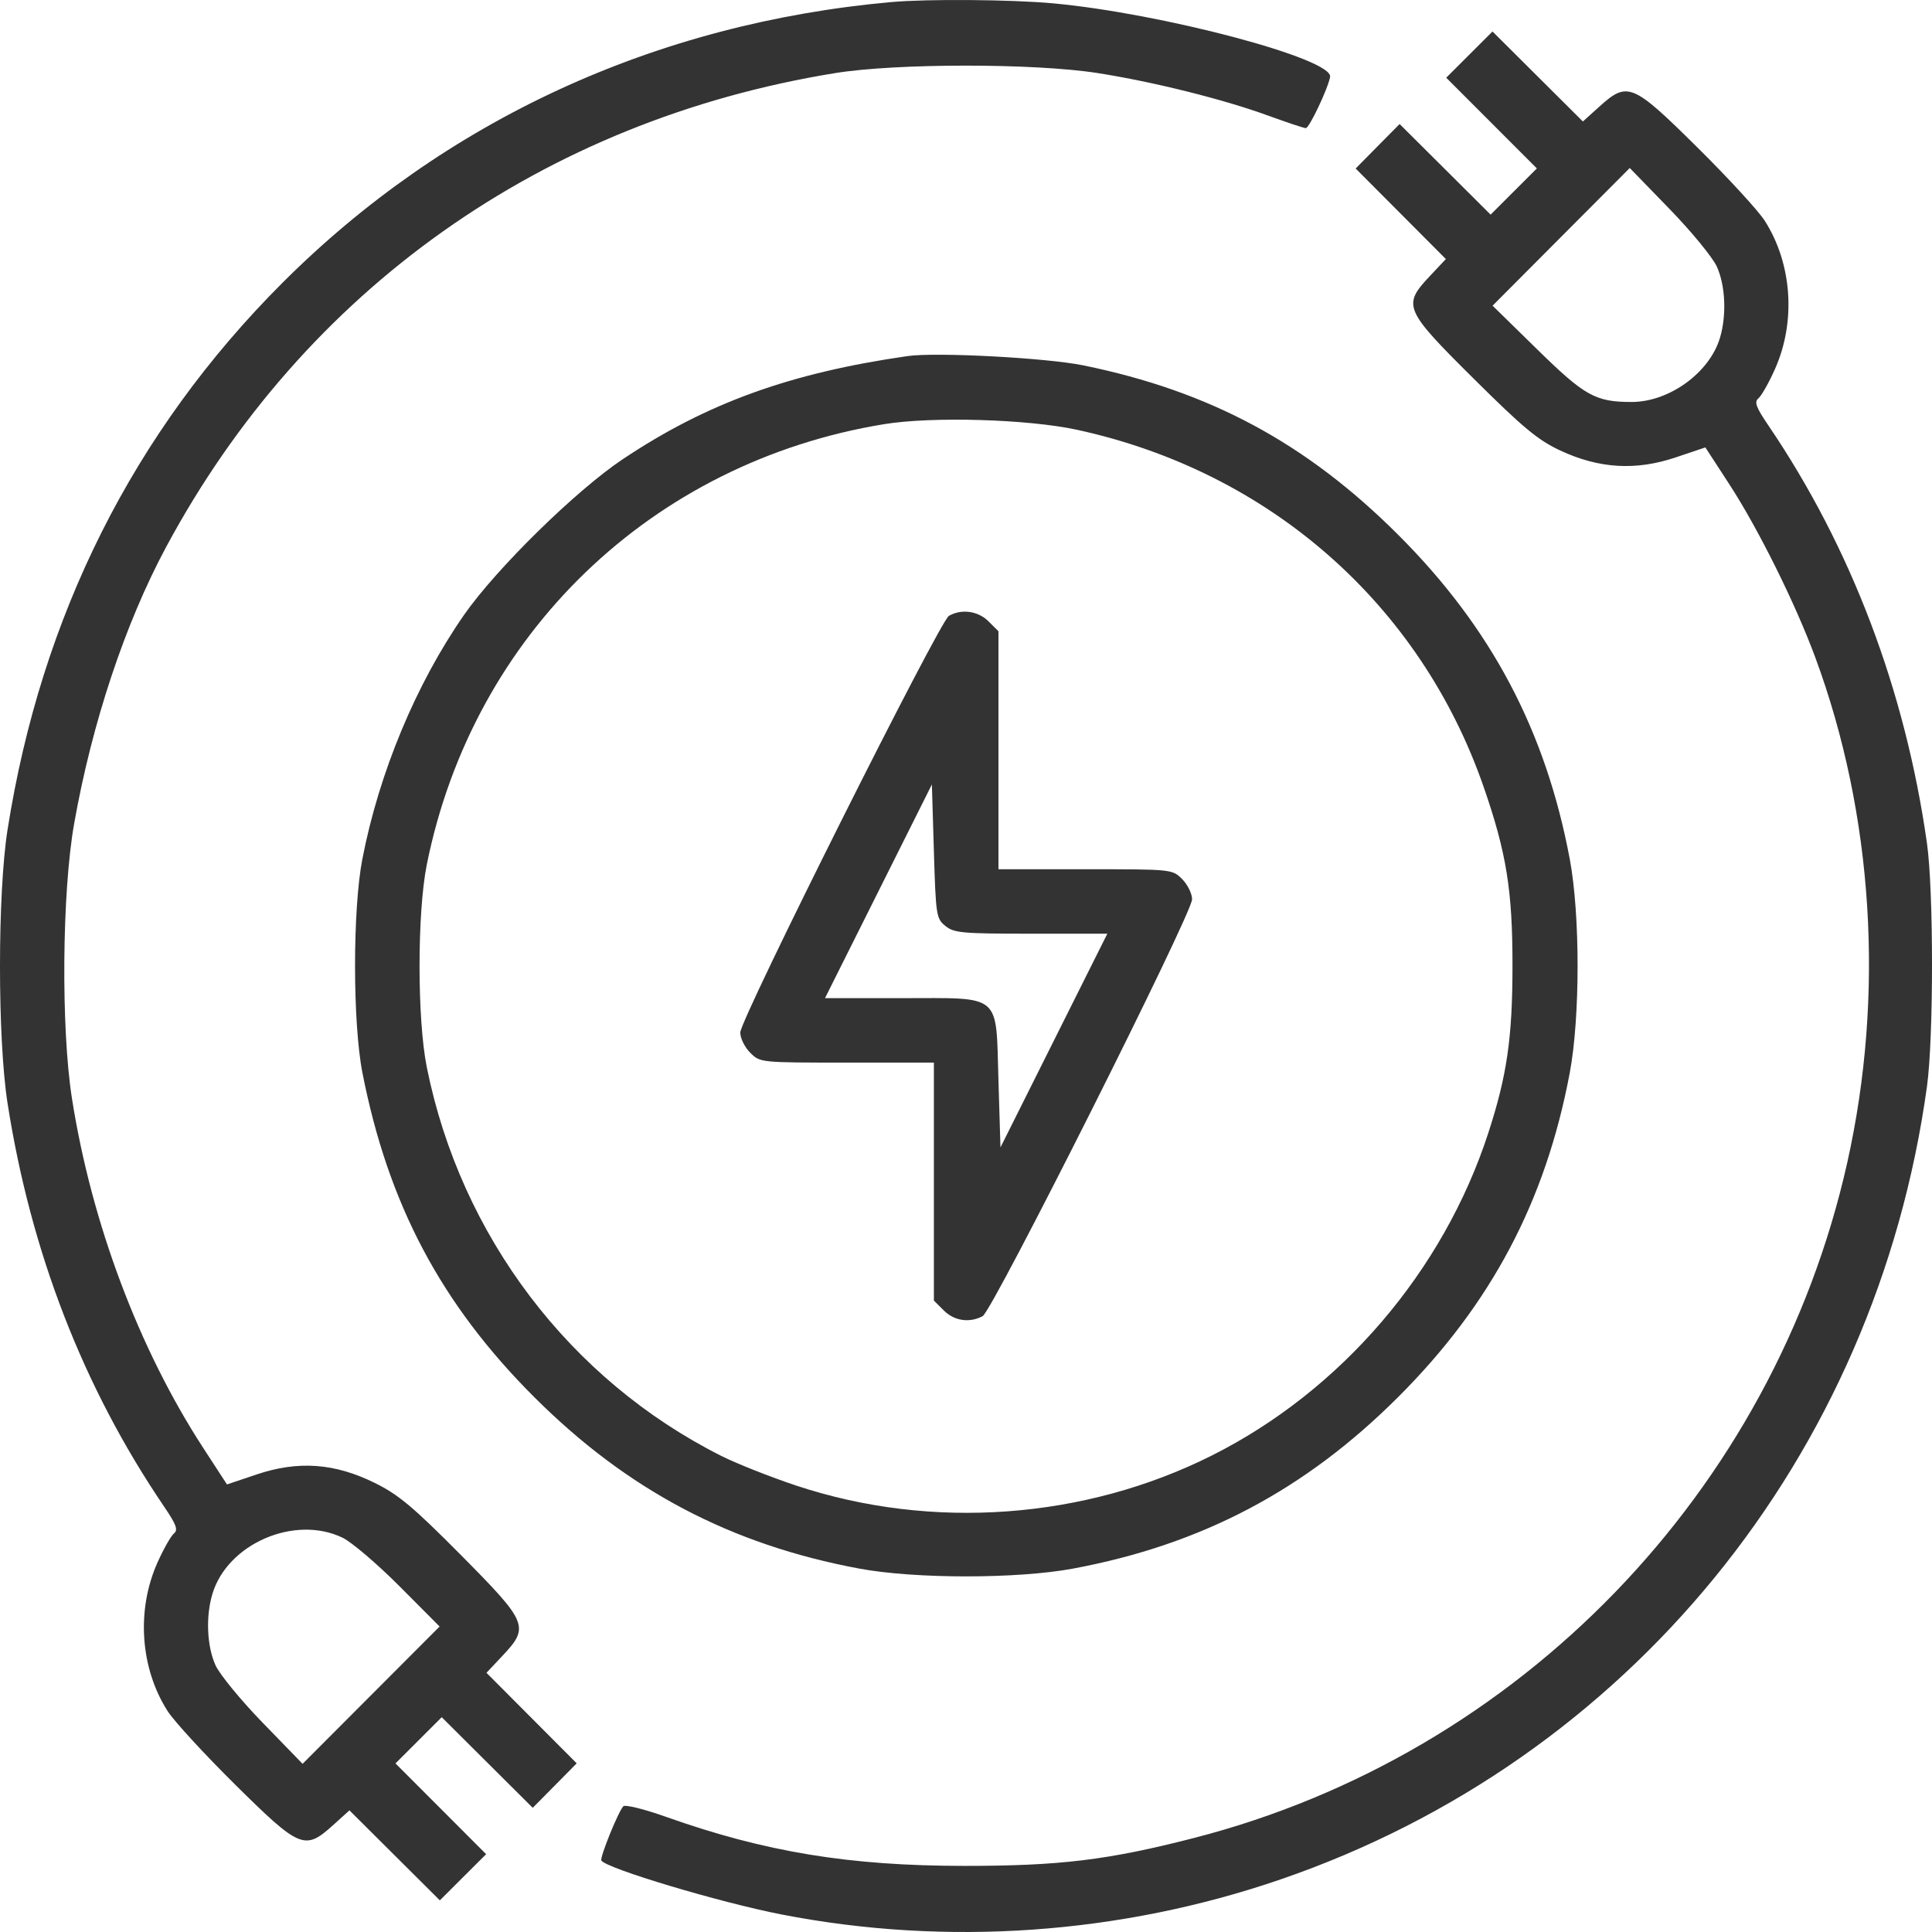 <svg width="50" height="50" viewBox="0 0 50 50" fill="none" xmlns="http://www.w3.org/2000/svg">
<path fill-rule="evenodd" clip-rule="evenodd" d="M23.073 0.053C16.962 0.601 11.514 3.113 7.305 7.324C3.46 11.17 1.066 15.934 0.195 21.475C-0.065 23.128 -0.065 26.873 0.194 28.542C0.795 32.401 2.153 35.905 4.241 38.982C4.566 39.46 4.614 39.593 4.501 39.687C4.424 39.751 4.233 40.086 4.078 40.433C3.525 41.663 3.626 43.168 4.337 44.282C4.501 44.54 5.288 45.396 6.085 46.185C7.764 47.845 7.887 47.896 8.62 47.235L9.044 46.852L10.214 48.017L11.383 49.181L11.982 48.583L12.581 47.986L11.408 46.811L10.235 45.637L10.834 45.039L11.432 44.441L12.61 45.614L13.787 46.786L14.356 46.211L14.925 45.635L13.758 44.464L12.59 43.292L13.003 42.853C13.709 42.103 13.664 41.995 11.929 40.245C10.696 39.002 10.315 38.682 9.703 38.38C8.663 37.865 7.718 37.797 6.644 38.158L5.874 38.417L5.256 37.467C3.593 34.909 2.367 31.645 1.862 28.428C1.576 26.603 1.604 23.092 1.919 21.315C2.38 18.711 3.238 16.132 4.299 14.157C7.873 7.502 14.062 3.118 21.611 1.892C23.199 1.634 26.777 1.634 28.414 1.892C29.859 2.119 31.668 2.571 32.828 2.995C33.313 3.172 33.748 3.316 33.795 3.316C33.884 3.316 34.371 2.287 34.423 1.99C34.505 1.521 30.074 0.345 27.249 0.086C26.168 -0.013 24.001 -0.03 23.073 0.053ZM38.027 1.413L37.428 2.011L38.601 3.185L39.774 4.359L39.175 4.957L38.577 5.555L37.4 4.382L36.222 3.21L35.653 3.785L35.084 4.361L36.251 5.532L37.419 6.704L37.006 7.143C36.29 7.904 36.335 8.009 38.139 9.8C39.418 11.071 39.804 11.391 40.379 11.659C41.381 12.128 42.334 12.185 43.365 11.838L44.135 11.579L44.753 12.53C45.502 13.68 46.462 15.615 46.978 17.01C48.484 21.083 48.779 25.745 47.806 30.092C45.899 38.606 39.325 45.401 30.899 47.567C28.674 48.139 27.433 48.29 24.952 48.289C21.98 48.288 19.803 47.93 17.243 47.022C16.678 46.821 16.178 46.697 16.131 46.746C16.001 46.883 15.518 48.077 15.563 48.15C15.69 48.355 18.628 49.235 20.225 49.546C24.496 50.378 28.996 50.062 33.141 48.639C42.145 45.548 48.545 37.699 49.869 28.125C50.044 26.859 50.044 23.051 49.869 21.819C49.307 17.858 47.904 14.162 45.768 11.014C45.443 10.536 45.395 10.403 45.508 10.309C45.585 10.245 45.776 9.91 45.931 9.563C46.484 8.333 46.383 6.828 45.672 5.714C45.508 5.456 44.721 4.6 43.924 3.811C42.245 2.151 42.122 2.1 41.389 2.761L40.965 3.144L39.795 1.979L38.626 0.815L38.027 1.413ZM44.431 6.898C44.654 7.388 44.688 8.16 44.512 8.745C44.242 9.646 43.201 10.402 42.23 10.403C41.292 10.404 41.014 10.249 39.784 9.043L38.628 7.911L40.403 6.129L42.178 4.348L43.206 5.407C43.772 5.989 44.322 6.66 44.431 6.898ZM23.491 9.215C20.451 9.651 18.288 10.433 16.117 11.884C14.903 12.695 12.844 14.716 12.008 15.916C10.768 17.698 9.809 19.999 9.377 22.236C9.125 23.54 9.126 26.465 9.379 27.76C10.044 31.162 11.414 33.749 13.827 36.158C16.237 38.565 18.908 39.974 22.238 40.595C23.68 40.864 26.329 40.864 27.771 40.595C31.101 39.974 33.772 38.565 36.182 36.158C38.592 33.752 40.003 31.085 40.626 27.76C40.895 26.321 40.895 23.675 40.626 22.236C40.003 18.911 38.592 16.244 36.182 13.838C33.809 11.468 31.309 10.123 28.032 9.455C27.077 9.26 24.227 9.11 23.491 9.215ZM27.875 11.123C32.854 12.206 36.756 15.634 38.397 20.366C38.987 22.069 39.145 23.045 39.143 24.998C39.142 26.86 39.001 27.834 38.516 29.324C37.352 32.901 34.711 35.985 31.371 37.664C28.071 39.323 24.11 39.611 20.607 38.447C19.94 38.225 19.068 37.88 18.669 37.68C14.743 35.706 11.924 31.986 11.046 27.623C10.795 26.374 10.795 23.622 11.046 22.373C12.245 16.411 16.868 11.96 22.882 10.977C24.124 10.774 26.604 10.847 27.875 11.123ZM24.557 15.939C24.314 16.081 19.158 26.377 19.158 26.722C19.158 26.869 19.273 27.103 19.415 27.244C19.671 27.5 19.671 27.5 21.92 27.5H24.169V30.579V33.659L24.426 33.915C24.696 34.186 25.092 34.243 25.431 34.062C25.688 33.925 30.851 23.647 30.851 23.274C30.851 23.128 30.735 22.893 30.595 22.752C30.338 22.496 30.338 22.496 28.089 22.496H25.84V19.416V16.337L25.583 16.081C25.313 15.81 24.881 15.751 24.557 15.939ZM24.468 23.965C24.691 24.145 24.901 24.164 26.686 24.164H28.658L27.275 26.929L25.892 29.695L25.84 27.962C25.771 25.679 25.951 25.832 23.323 25.832H21.351L22.734 23.067L24.117 20.302L24.169 22.034C24.219 23.698 24.231 23.774 24.468 23.965ZM8.868 39.797C9.101 39.91 9.762 40.473 10.335 41.048L11.377 42.094L9.604 43.871L7.831 45.648L6.803 44.589C6.237 44.007 5.686 43.336 5.578 43.098C5.355 42.608 5.321 41.836 5.497 41.251C5.887 39.949 7.63 39.197 8.868 39.797Z" fill="#333333"/>
</svg>
